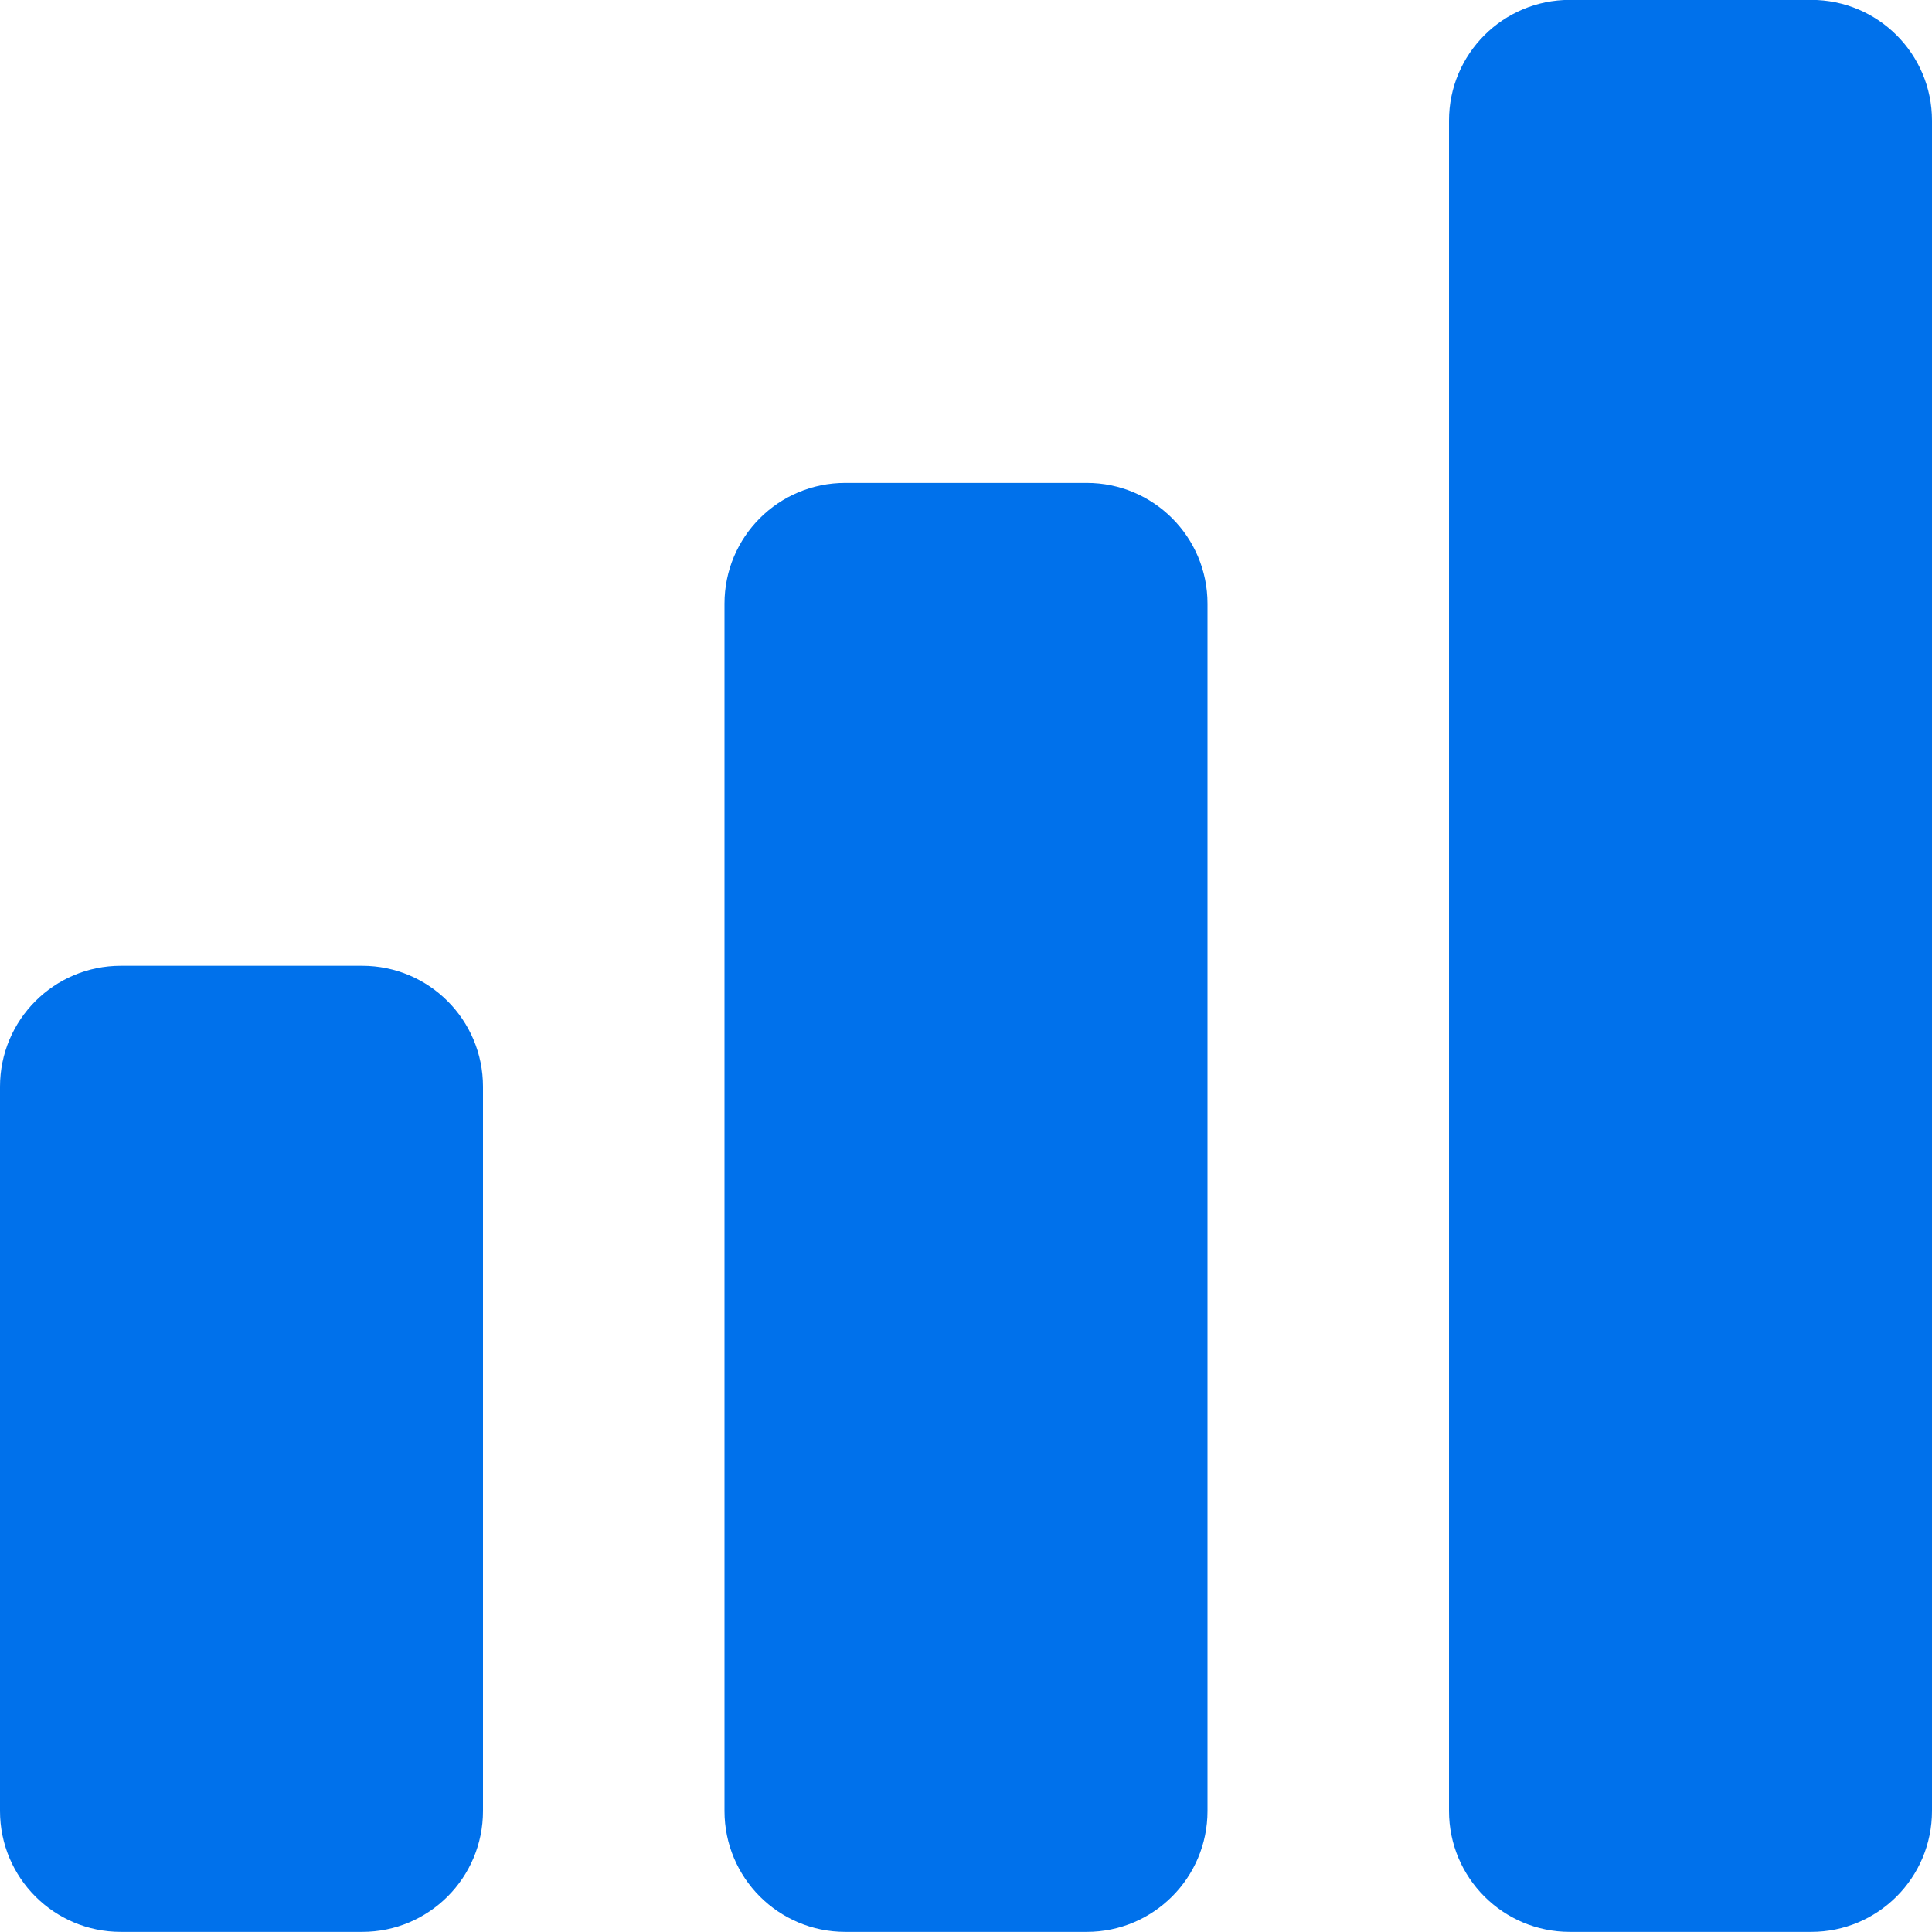 <svg width="16" height="16" viewBox="0 0 16 16" fill="none" xmlns="http://www.w3.org/2000/svg">
<g>
<path fill-rule="evenodd" clip-rule="evenodd" d="M15 15.999H13C12.448 15.999 12 15.551 12 14.998V0.998C12 0.446 12.448 -0.001 13 -0.001H15C15.552 -0.001 16 0.446 16 0.998V14.998C16 15.551 15.552 15.999 15 15.999ZM9 15.999H7C6.447 15.999 6 15.551 6 14.998V4.999C6 4.446 6.447 3.999 7 3.999H9C9.552 3.999 10 4.446 10 4.999V14.998C10 15.551 9.552 15.999 9 15.999ZM3 15.999H1C0.448 15.999 0 15.551 0 14.998V8.999C0 8.446 0.448 7.998 1 7.998H3C3.552 7.998 4 8.446 4 8.999V14.998C4 15.551 3.552 15.999 3 15.999Z" fill="#0071EB"/>
</g>
</svg>
